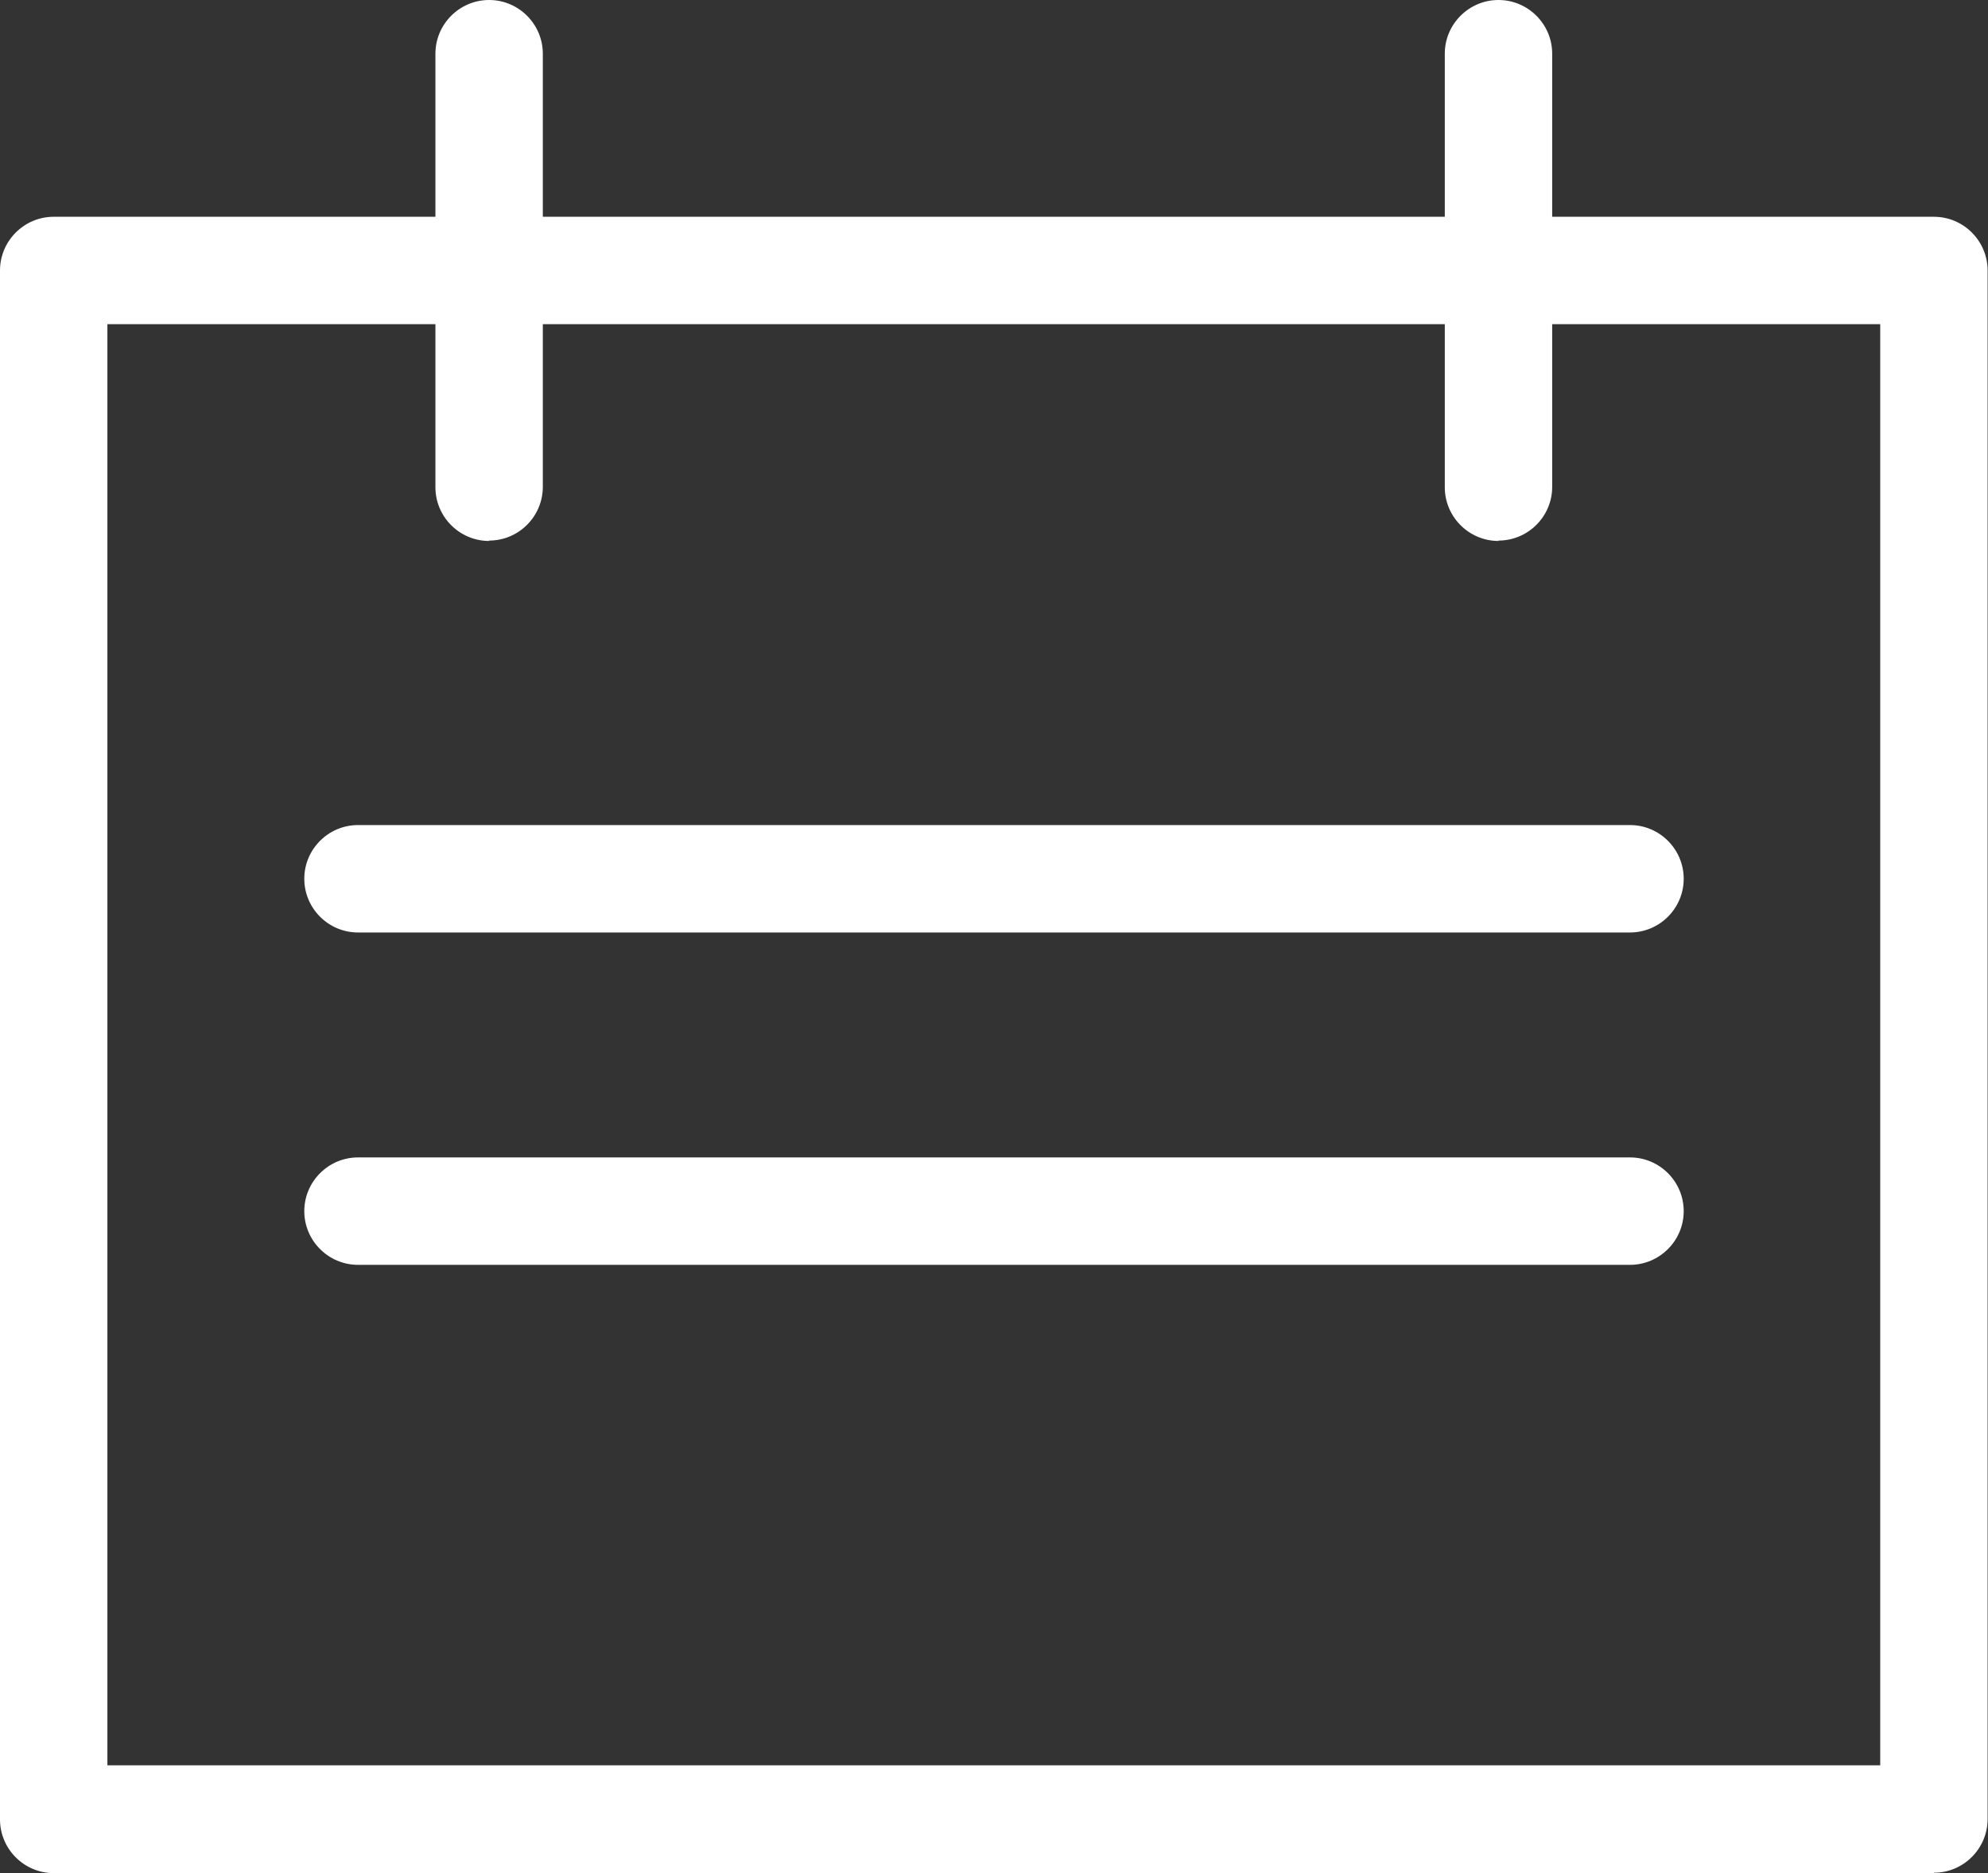 <?xml version="1.0" encoding="UTF-8"?> <svg xmlns="http://www.w3.org/2000/svg" viewBox="0 0 51.09 48.13"><rect x="0" y="0" width="51.09" height="48.13" fill="#333333" stroke="none"/><defs><style>.d{fill:#fff;}</style></defs><g id="a"></g><g id="b"><g id="c"><g><path class="d" d="M49.7,48.13H1.38c-.76,0-1.38-.62-1.38-1.38V6.95c0-.76,.62-1.38,1.38-1.38H49.7c.76,0,1.38,.62,1.38,1.38V46.74c0,.76-.62,1.38-1.38,1.38ZM2.76,45.36H48.32V8.33H2.76V45.36Z"></path><g><path class="d" d="M12.57,13.9c-.76,0-1.38-.62-1.38-1.38V1.38c0-.76,.62-1.38,1.38-1.38s1.38,.62,1.38,1.38V12.51c0,.76-.62,1.38-1.38,1.38Z"></path><path class="d" d="M38.51,13.9c-.76,0-1.38-.62-1.38-1.38V1.38c0-.76,.62-1.38,1.38-1.38s1.38,.62,1.38,1.38V12.51c0,.76-.62,1.38-1.38,1.38Z"></path></g><g><path class="d" d="M41.89,23.96H9.2c-.76,0-1.38-.62-1.38-1.38s.62-1.38,1.38-1.38H41.89c.76,0,1.38,.62,1.38,1.38s-.62,1.38-1.38,1.38Z"></path><path class="d" d="M41.89,32.5H9.2c-.76,0-1.38-.62-1.38-1.38s.62-1.38,1.38-1.38H41.89c.76,0,1.38,.62,1.38,1.38s-.62,1.38-1.38,1.38Z"></path></g></g></g></g></svg> 